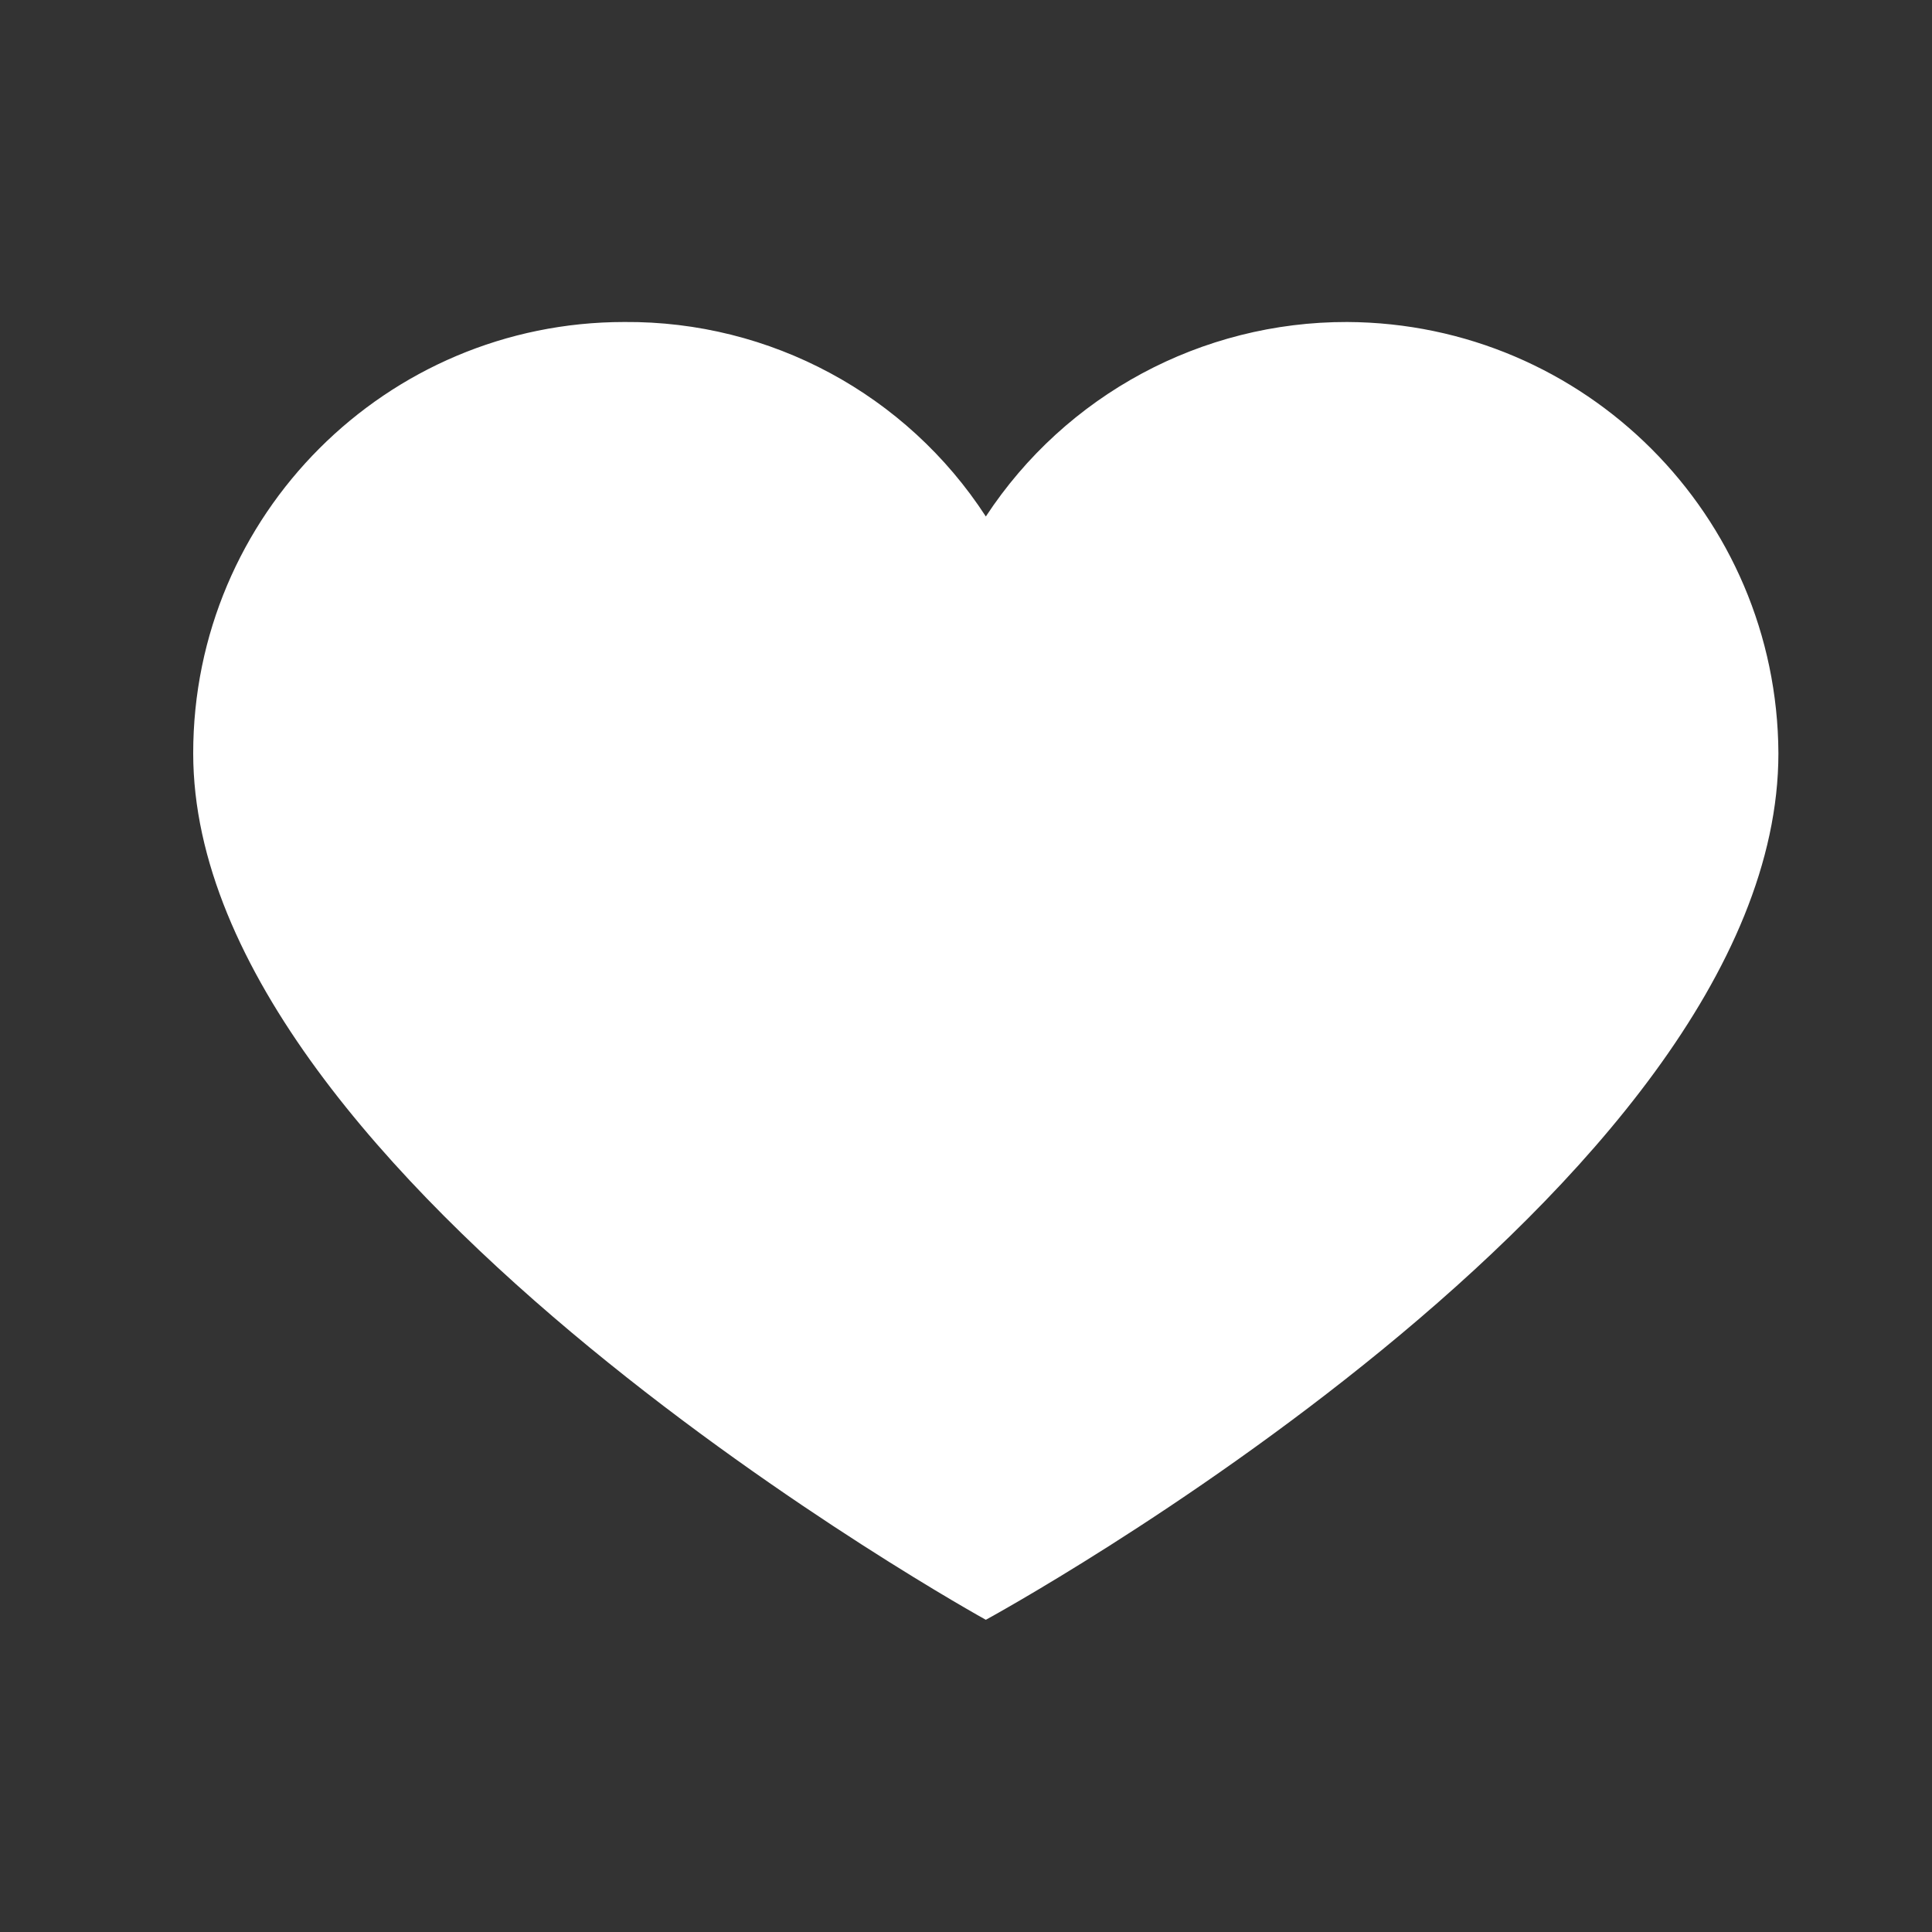 <svg width="30" height="30" viewBox="0 0 30 30" fill="none" xmlns="http://www.w3.org/2000/svg">
<rect x="0" y="0" width="30" height="30" fill="#333333" stroke="none"/>
<path d="M20.92 5C24.61 5.018 27.597 8.005 27.615 11.696C27.615 18.457 15.308 25.152 15.308 25.152C15.308 25.152 3 18.358 3 11.696C3 7.998 5.998 5 9.695 5C11.959 4.983 14.075 6.121 15.308 8.02C16.549 6.13 18.659 4.995 20.92 5Z" fill="white"/>
</svg>
